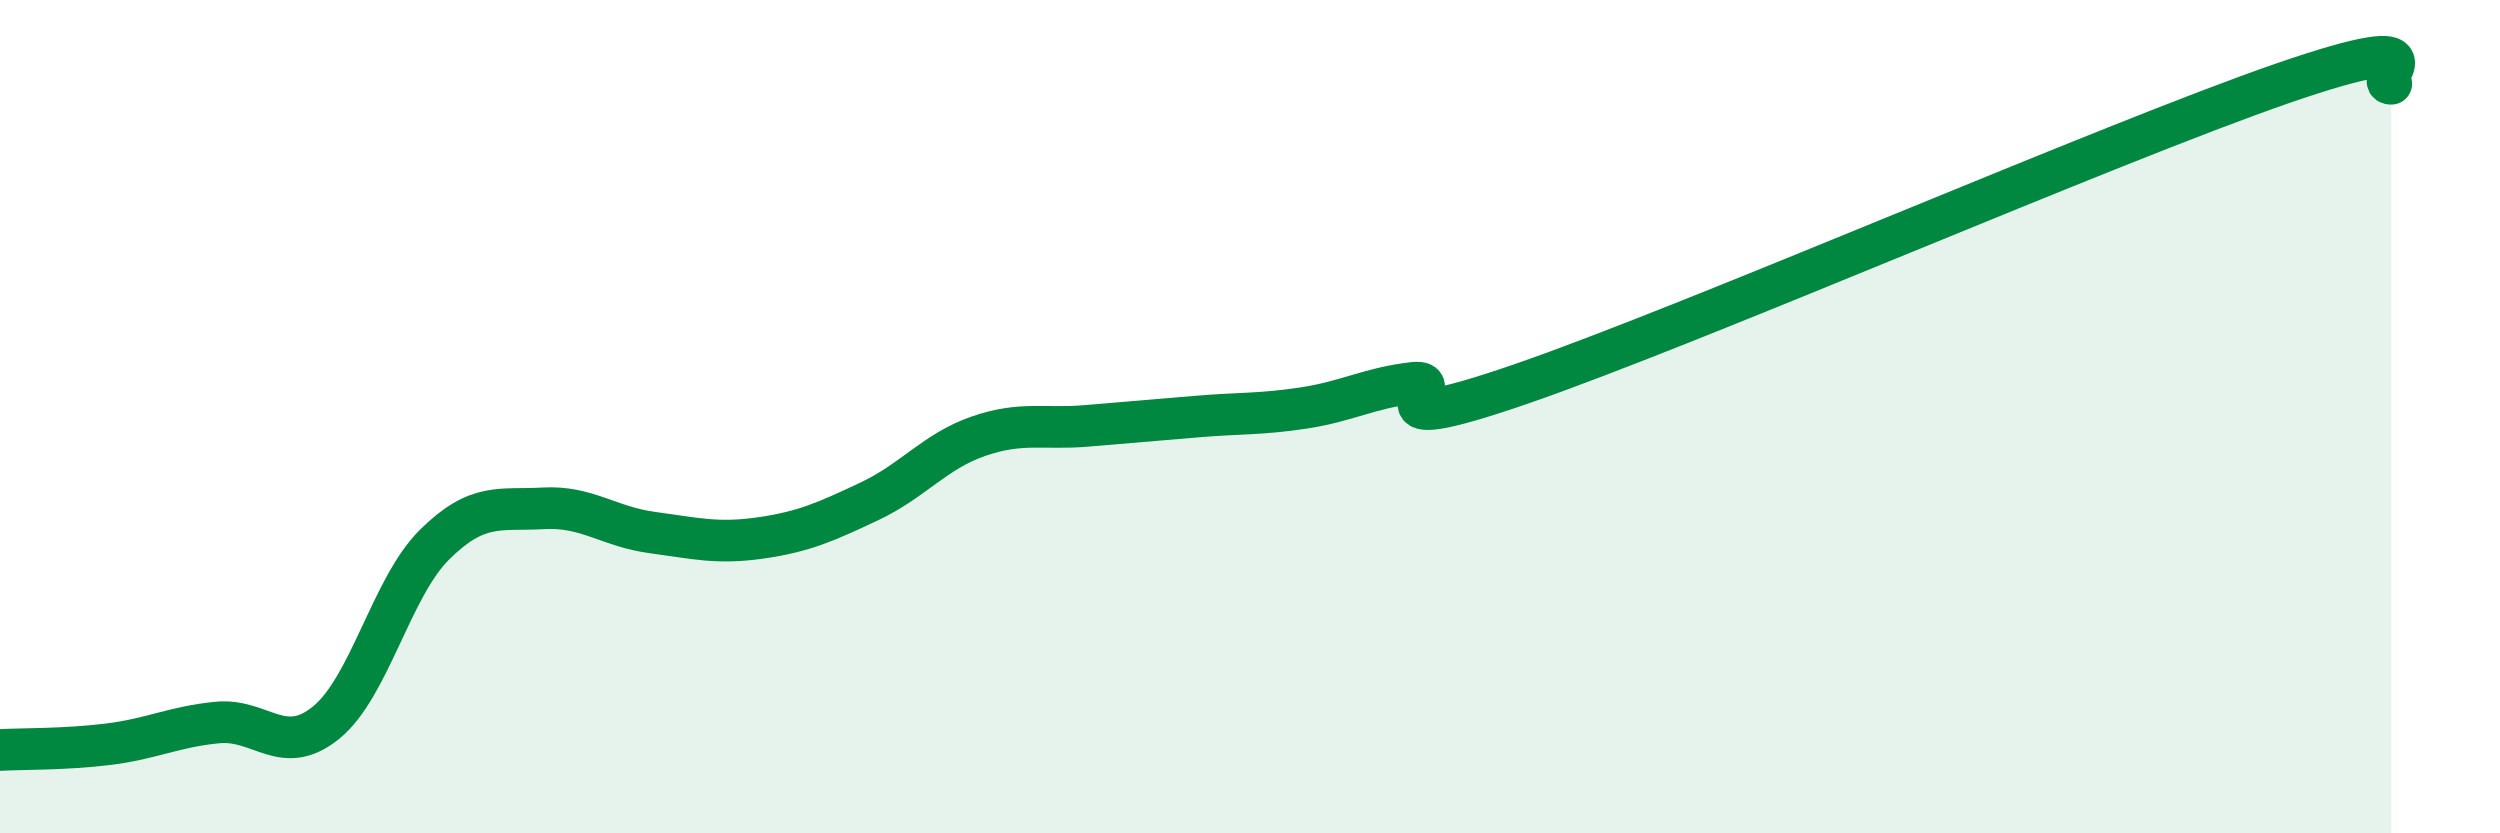 
    <svg width="60" height="20" viewBox="0 0 60 20" xmlns="http://www.w3.org/2000/svg">
      <path
        d="M 0,18 C 0.52,17.97 1.57,17.99 2.61,17.86 C 3.65,17.73 4.18,17.44 5.22,17.34 C 6.26,17.24 6.79,18.19 7.83,17.34 C 8.87,16.49 9.39,14.1 10.43,13.07 C 11.47,12.04 12,12.26 13.04,12.2 C 14.08,12.14 14.61,12.64 15.65,12.78 C 16.69,12.92 17.22,13.06 18.26,12.91 C 19.3,12.76 19.83,12.52 20.87,12.03 C 21.91,11.54 22.44,10.83 23.48,10.47 C 24.52,10.11 25.05,10.31 26.09,10.22 C 27.13,10.13 27.66,10.09 28.7,10 C 29.74,9.91 30.26,9.95 31.3,9.79 C 32.34,9.63 32.87,9.31 33.91,9.19 C 34.95,9.07 32.35,10.65 36.52,9.21 C 40.69,7.77 50.61,3.44 54.78,2 C 58.95,0.56 56.87,2.01 57.39,2.01L57.39 20L0 20Z"
        fill="#008740"
        opacity="0.1"
        stroke-linecap="round"
        stroke-linejoin="round"
      />
      <path
        d="M 0,18 C 0.52,17.97 1.57,17.99 2.61,17.86 C 3.65,17.73 4.18,17.44 5.22,17.34 C 6.26,17.24 6.79,18.19 7.83,17.34 C 8.87,16.49 9.39,14.1 10.43,13.07 C 11.47,12.04 12,12.26 13.04,12.2 C 14.08,12.14 14.61,12.64 15.65,12.78 C 16.69,12.92 17.22,13.06 18.26,12.91 C 19.3,12.76 19.83,12.52 20.87,12.03 C 21.91,11.54 22.44,10.83 23.48,10.47 C 24.52,10.11 25.05,10.31 26.09,10.22 C 27.13,10.13 27.66,10.09 28.7,10 C 29.74,9.91 30.26,9.95 31.3,9.79 C 32.34,9.63 32.87,9.31 33.91,9.19 C 34.95,9.07 32.35,10.65 36.52,9.21 C 40.69,7.77 50.61,3.44 54.78,2 C 58.95,0.56 56.87,2.01 57.39,2.01"
        stroke="#008740"
        stroke-width="1"
        fill="none"
        stroke-linecap="round"
        stroke-linejoin="round"
      />
    </svg>
  